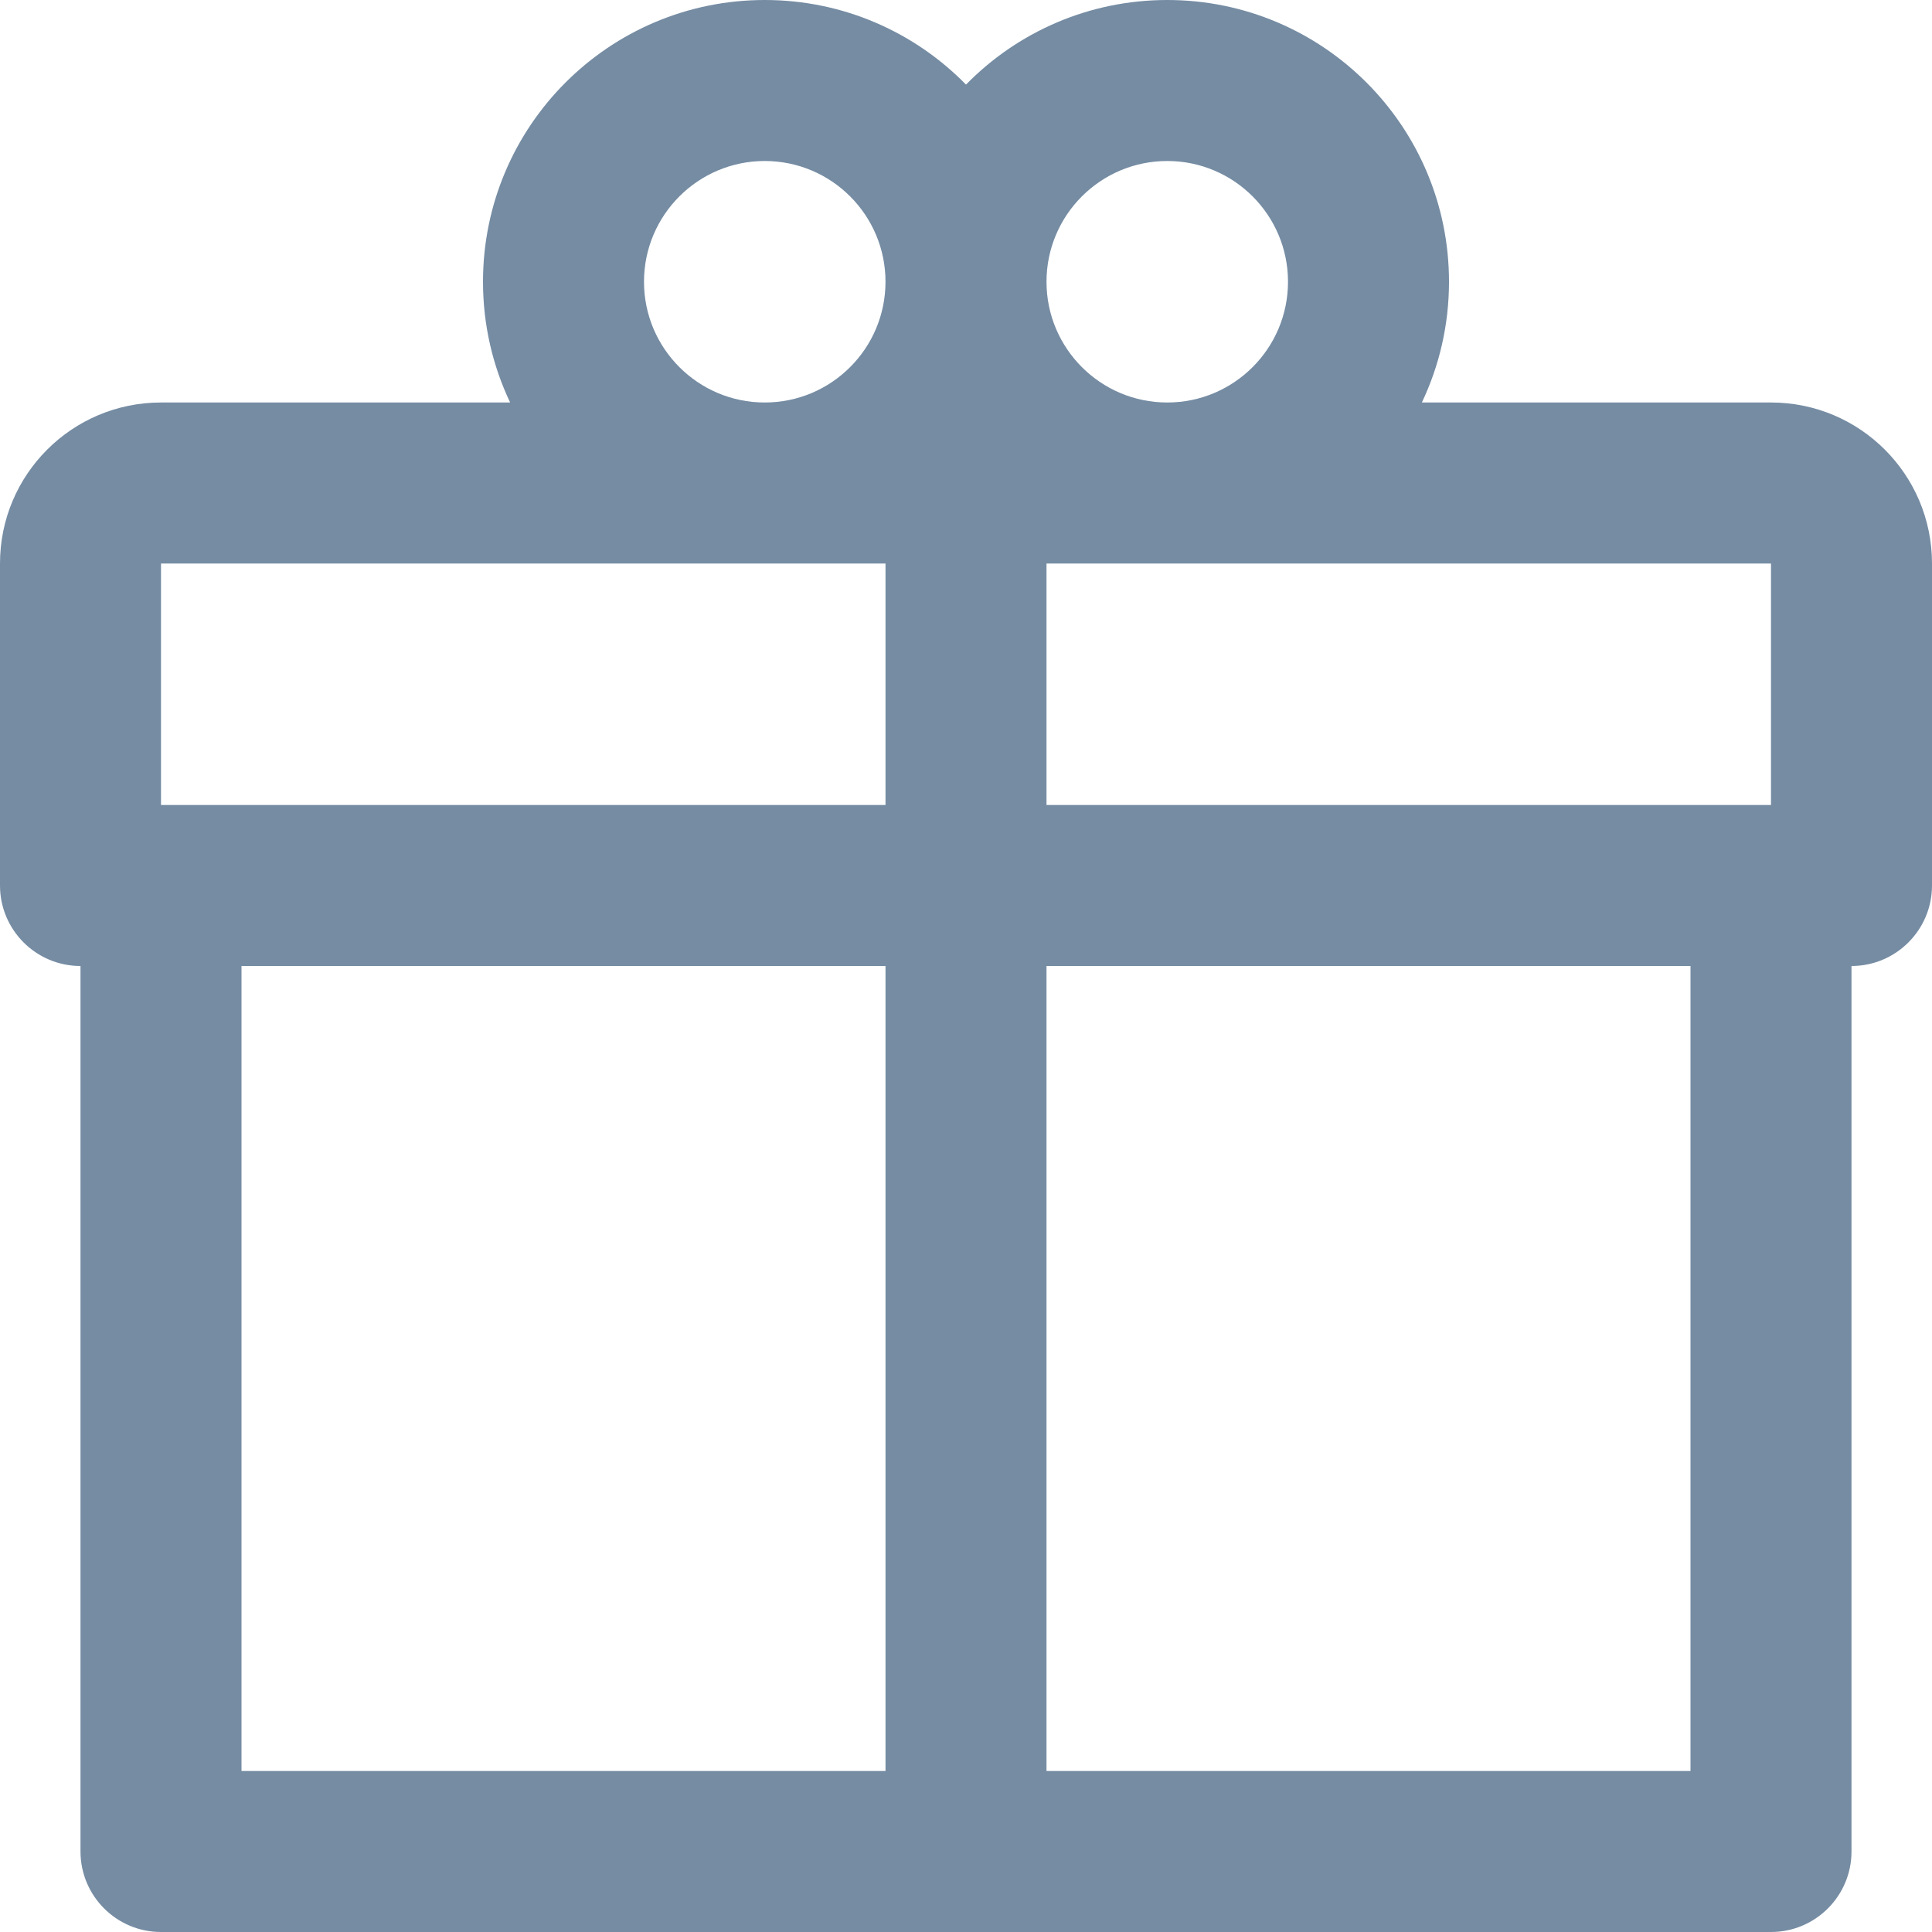 <?xml version="1.0" encoding="utf-8"?><!-- Скачано с сайта svg4.ru / Downloaded from svg4.ru -->
<svg width="800px" height="800px" viewBox="0 0 24 24" id="meteor-icon-kit__regular-gift" fill="none" xmlns="http://www.w3.org/2000/svg"><path fill-rule="evenodd" clip-rule="evenodd" d="M13 7V10H22V7H13ZM11 7H2V10H11V7ZM11 12H3V22H11V12ZM13 12V22H21V12H13ZM6.337 5C6.121 4.545 6 4.037 6 3.5C6 1.567 7.567 0 9.5 0C10.479 0 11.365 0.402 12 1.051C12.635 0.402 13.521 0 14.5 0C16.433 0 18 1.567 18 3.5C18 4.037 17.879 4.545 17.663 5H22C23.105 5 24 5.895 24 7V11C24 11.552 23.552 12 23 12V23C23 23.552 22.552 24 22 24H2C1.448 24 1 23.552 1 23V12C0.448 12 0 11.552 0 11V7C0 5.895 0.895 5 2 5H6.337ZM14.5 5C15.328 5 16 4.328 16 3.5C16 2.672 15.328 2 14.5 2C13.672 2 13 2.672 13 3.5C13 4.328 13.672 5 14.5 5ZM9.5 5C10.328 5 11 4.328 11 3.5C11 2.672 10.328 2 9.5 2C8.672 2 8 2.672 8 3.5C8 4.328 8.672 5 9.5 5Z" fill="#758CA3"/></svg>